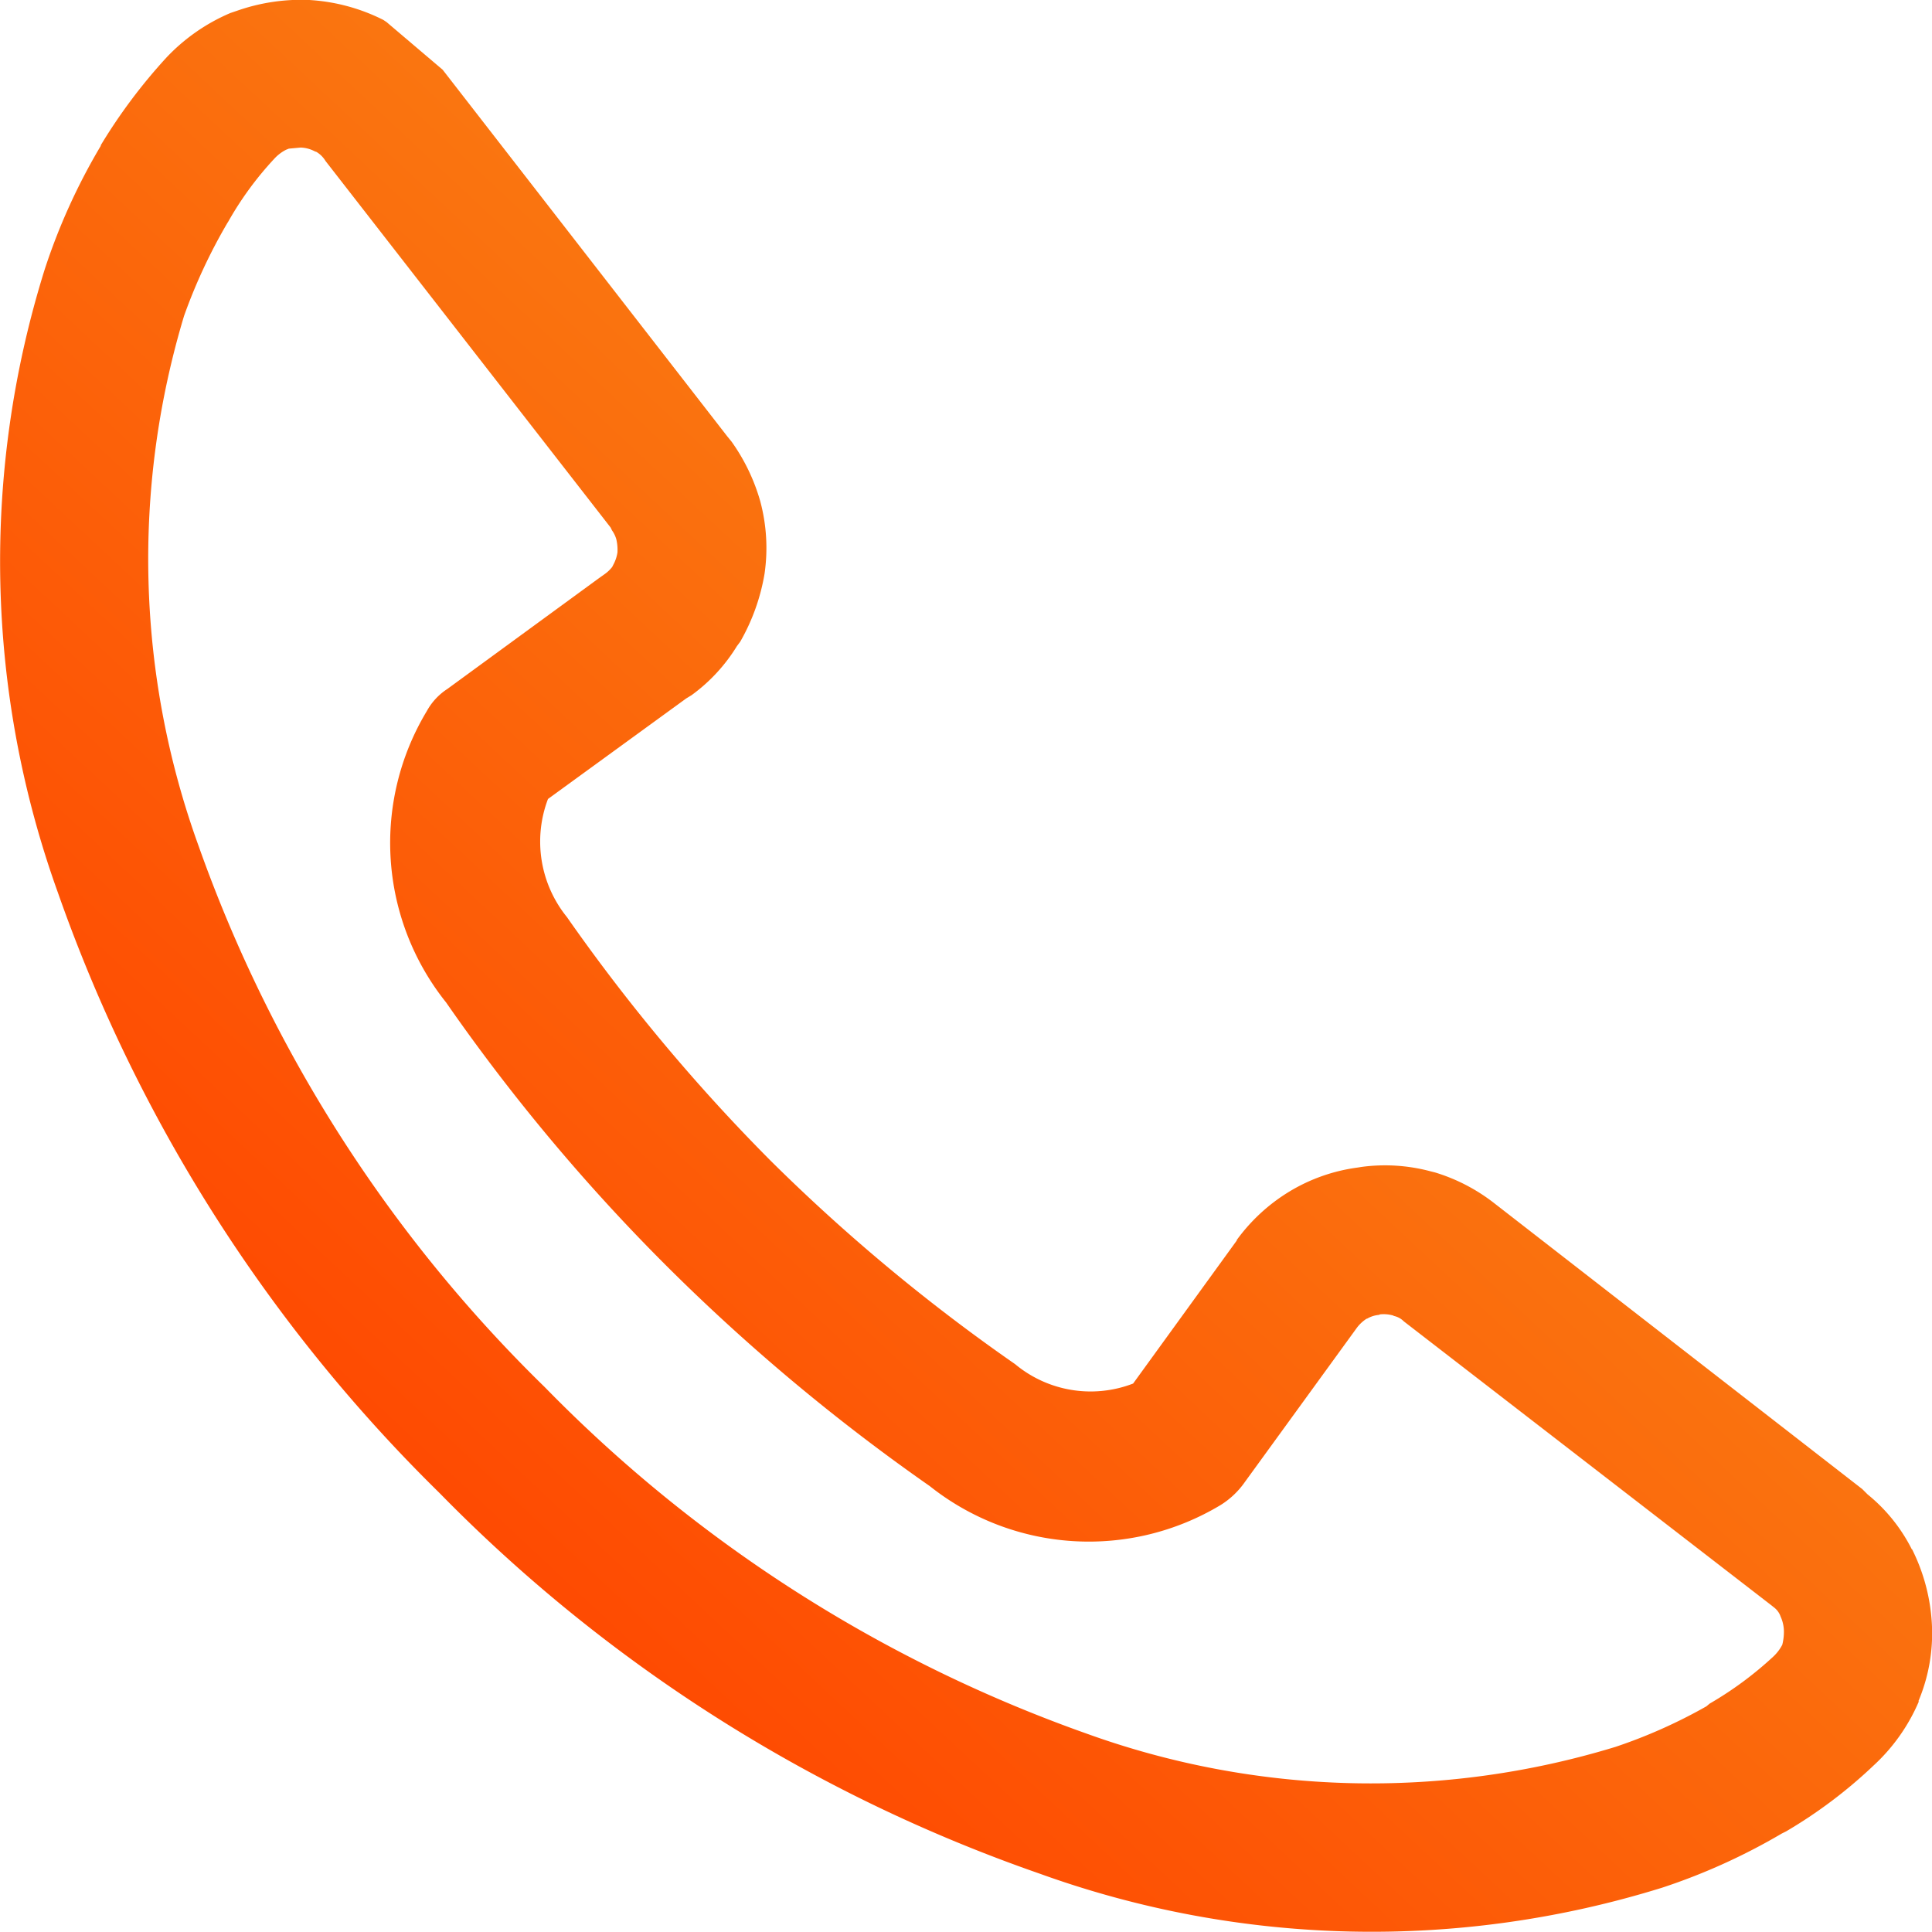 <svg xmlns="http://www.w3.org/2000/svg" xmlns:xlink="http://www.w3.org/1999/xlink" width="21.277" height="21.274" viewBox="0 0 21.277 21.274">
  <defs>
    <linearGradient id="linear-gradient" x1="1.124" y1="-0.327" x2="0.112" y2="0.756" gradientUnits="objectBoundingBox">
      <stop offset="0" stop-color="#f2bc27"/>
      <stop offset="1" stop-color="#ff4500"/>
    </linearGradient>
  </defs>
  <path id="Tel" d="M4.875.769,8.009,4.806l.048.059a2.138,2.138,0,0,1,.315.654,1.982,1.982,0,0,1,.048.8,2.252,2.252,0,0,1-.268.749l-.036.048a1.886,1.886,0,0,1-.5.541l-.059.036L6.035,8.8A1.321,1.321,0,0,0,6.243,10.1a20.3,20.3,0,0,0,2.242,2.682,20.177,20.177,0,0,0,2.694,2.242,1.3,1.3,0,0,0,1.3.214l1.142-1.576v-.006a2,2,0,0,1,.583-.535,1.944,1.944,0,0,1,.749-.262l.036-.006a1.942,1.942,0,0,1,.767.048l.048.012a2.009,2.009,0,0,1,.66.345L20.509,16.4l.059.059a1.848,1.848,0,0,1,.488.607v-.006a2.084,2.084,0,0,1,.22.833,1.921,1.921,0,0,1-.149.844h.006a2.053,2.053,0,0,1-.5.708,5.278,5.278,0,0,1-.963.725l-.048.024a6.785,6.785,0,0,1-1.314.595,10.771,10.771,0,0,1-6.862-.155,17.1,17.1,0,0,1-6.607-4.192,17.273,17.273,0,0,1-4.2-6.607A10.77,10.77,0,0,1,.492,2.969a6.765,6.765,0,0,1,.618-1.362V1.6A6.055,6.055,0,0,1,1.83.638,2.091,2.091,0,0,1,2.538.144L2.609.12A2.138,2.138,0,0,1,3.388,0a2.084,2.084,0,0,1,.833.22l.036.024ZM6.725,5.811h0L3.585,1.774a.291.291,0,0,0-.1-.1l-.018-.006a.353.353,0,0,0-.155-.042l-.131.012-.03.012a.455.455,0,0,0-.131.1,3.639,3.639,0,0,0-.511.7H2.508A6.015,6.015,0,0,0,2.027,3.48a9.278,9.278,0,0,0,.161,5.84A15.607,15.607,0,0,0,6,15.278a15.633,15.633,0,0,0,5.958,3.812,9.216,9.216,0,0,0,5.834.149,5.7,5.7,0,0,0,1-.446l.036-.03a3.914,3.914,0,0,0,.7-.517.49.49,0,0,0,.1-.131v0a.582.582,0,0,0,.018-.155.4.4,0,0,0-.036-.155h0a.212.212,0,0,0-.071-.1l-.03-.024L15.46,14.553h0a.215.215,0,0,0-.107-.059l-.012-.006a.388.388,0,0,0-.143-.012l-.012.006a.308.308,0,0,0-.131.042H15.05a.418.418,0,0,0-.107.1l-1.231,1.695a.918.918,0,0,1-.268.256,2.816,2.816,0,0,1-3.205-.208,21.708,21.708,0,0,1-2.9-2.426,21.13,21.13,0,0,1-2.426-2.9A2.813,2.813,0,0,1,4.7,7.833a.678.678,0,0,1,.226-.244L6.594,6.37l.059-.042a.4.4,0,0,0,.089-.083l.012-.024A.41.41,0,0,0,6.8,6.085a.511.511,0,0,0-.012-.143.315.315,0,0,0-.048-.1ZM4.875.769Zm0,0Z" transform="translate(0 -0.001)" fill="url(#linear-gradient)"/>
</svg>
